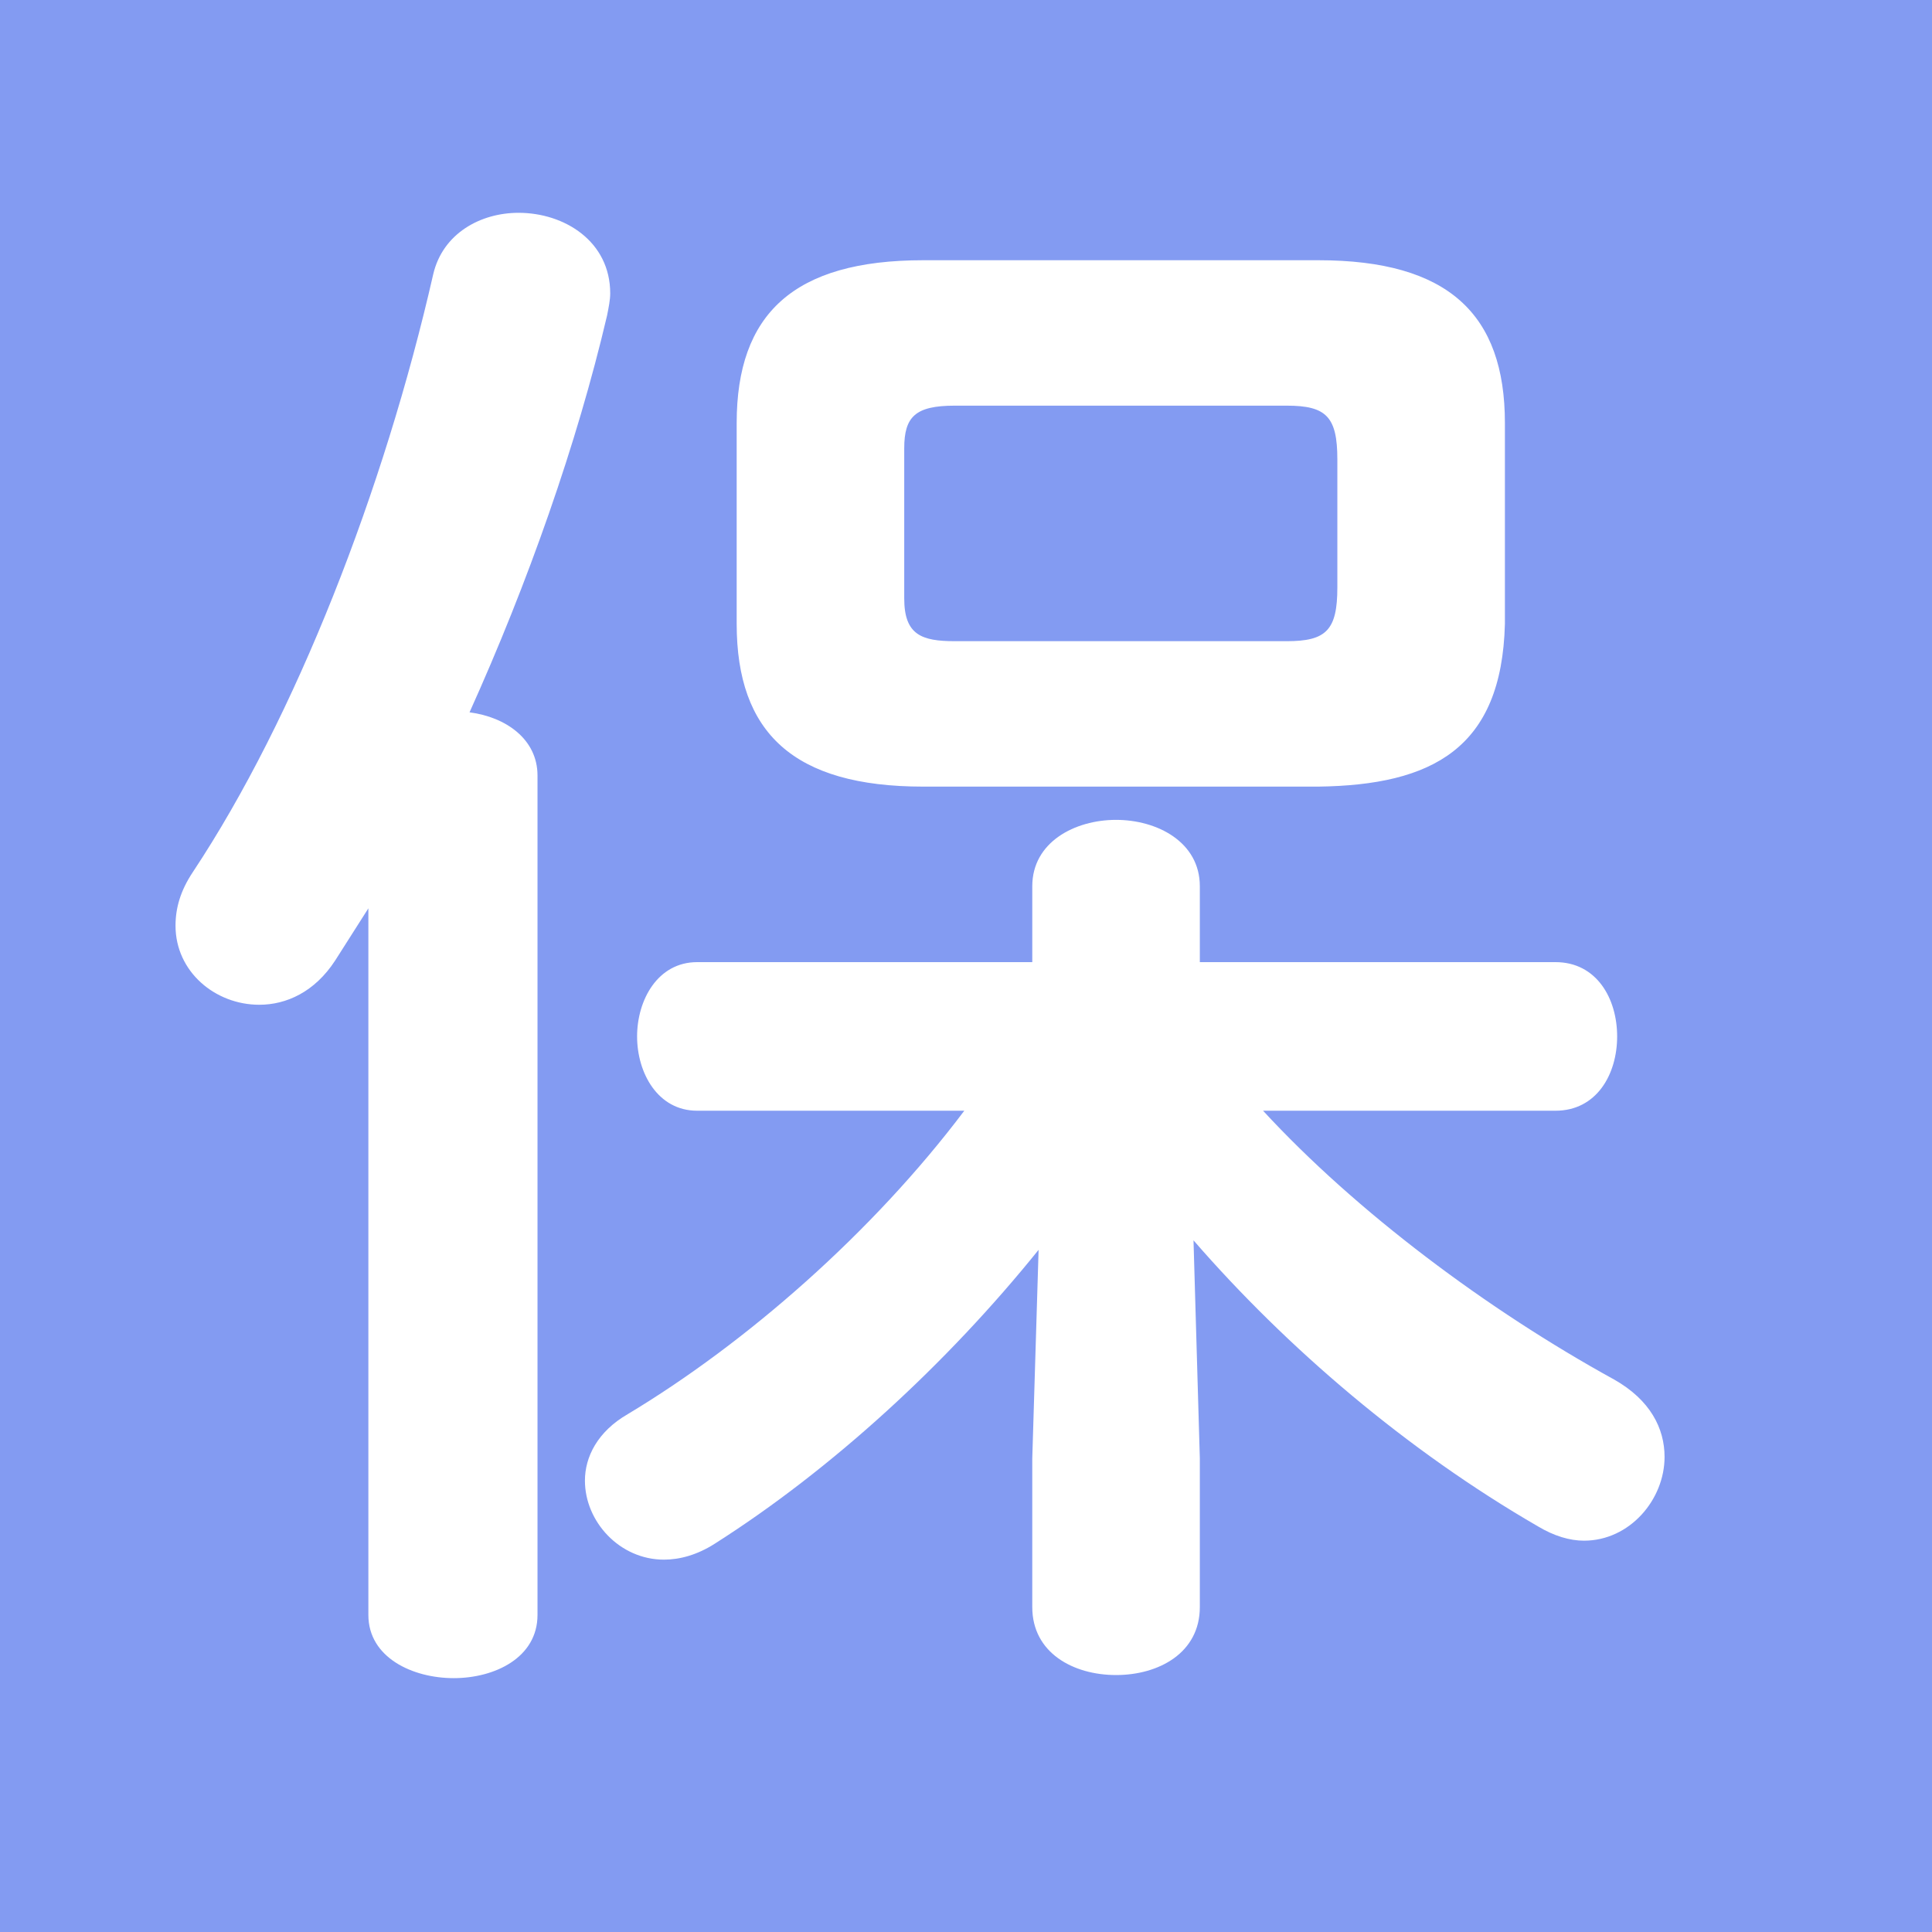 <?xml version="1.0" encoding="UTF-8"?>
<svg id="_レイヤー_2" data-name="レイヤー 2" xmlns="http://www.w3.org/2000/svg" viewBox="0 0 330 330">
  <g id="_レイヤー_1-2" data-name="レイヤー 1">
    <g>
      <rect width="330" height="330" style="fill: #839bf2;"/>
      <path d="M62.92,155.15c-1.89,2.97-3.78,5.94-5.67,8.91-3.51,5.4-8.37,7.56-12.96,7.56-7.56,0-14.31-5.67-14.31-13.5,0-2.97.81-5.94,2.97-9.18,17.55-26.46,32.67-65.34,41.04-102.06,1.62-7.02,8.1-10.53,14.58-10.53,7.83,0,15.66,4.86,15.66,13.77,0,1.08-.27,2.43-.54,3.78-5.13,21.87-13.5,45.63-23.49,67.77,6.21.81,11.61,4.59,11.61,10.8v143.37c0,7.29-7.29,10.8-14.31,10.8s-14.58-3.51-14.58-10.8v-120.69ZM204.94,249.12v25.38c0,7.83-7.02,11.61-14.31,11.61s-14.31-3.78-14.31-11.61v-25.38l1.08-35.64c-15.66,19.44-35.37,37.53-55.35,50.22-2.97,1.89-5.94,2.7-8.64,2.7-7.56,0-13.5-6.48-13.5-13.5,0-4.05,2.16-8.37,7.29-11.34,20.25-12.15,41.85-31.05,57.51-51.84h-45.63c-6.75,0-10.26-6.48-10.26-12.69s3.51-12.69,10.26-12.69h57.24v-12.96c0-7.56,7.29-11.34,14.31-11.34s14.31,3.78,14.31,11.34v12.96h60.75c7.02,0,10.53,6.21,10.53,12.69s-3.51,12.69-10.53,12.69h-49.95c15.93,17.28,38.34,34.02,59.94,45.9,6.21,3.51,8.64,8.37,8.64,13.23,0,7.29-5.94,14.31-13.77,14.31-2.43,0-5.13-.81-7.83-2.43-22.41-12.96-42.93-30.51-58.86-48.87l1.08,37.26ZM157.69,134.36c-22.14,0-31.86-9.18-31.86-27.81v-34.29c0-18.63,9.72-27.81,31.86-27.81h67.5c22.14,0,31.86,9.18,31.86,27.81v34.29c-.54,21.33-12.42,27.54-31.86,27.81h-67.5ZM219.79,109.52c6.75,0,8.64-1.89,8.64-9.18v-21.87c0-7.29-1.89-9.18-8.64-9.18h-56.7c-6.75,0-8.64,1.89-8.64,7.29v25.65c0,6.21,2.97,7.29,8.64,7.29h56.7Z" style="fill: #fff;"/>
    </g>
  </g>
</svg>